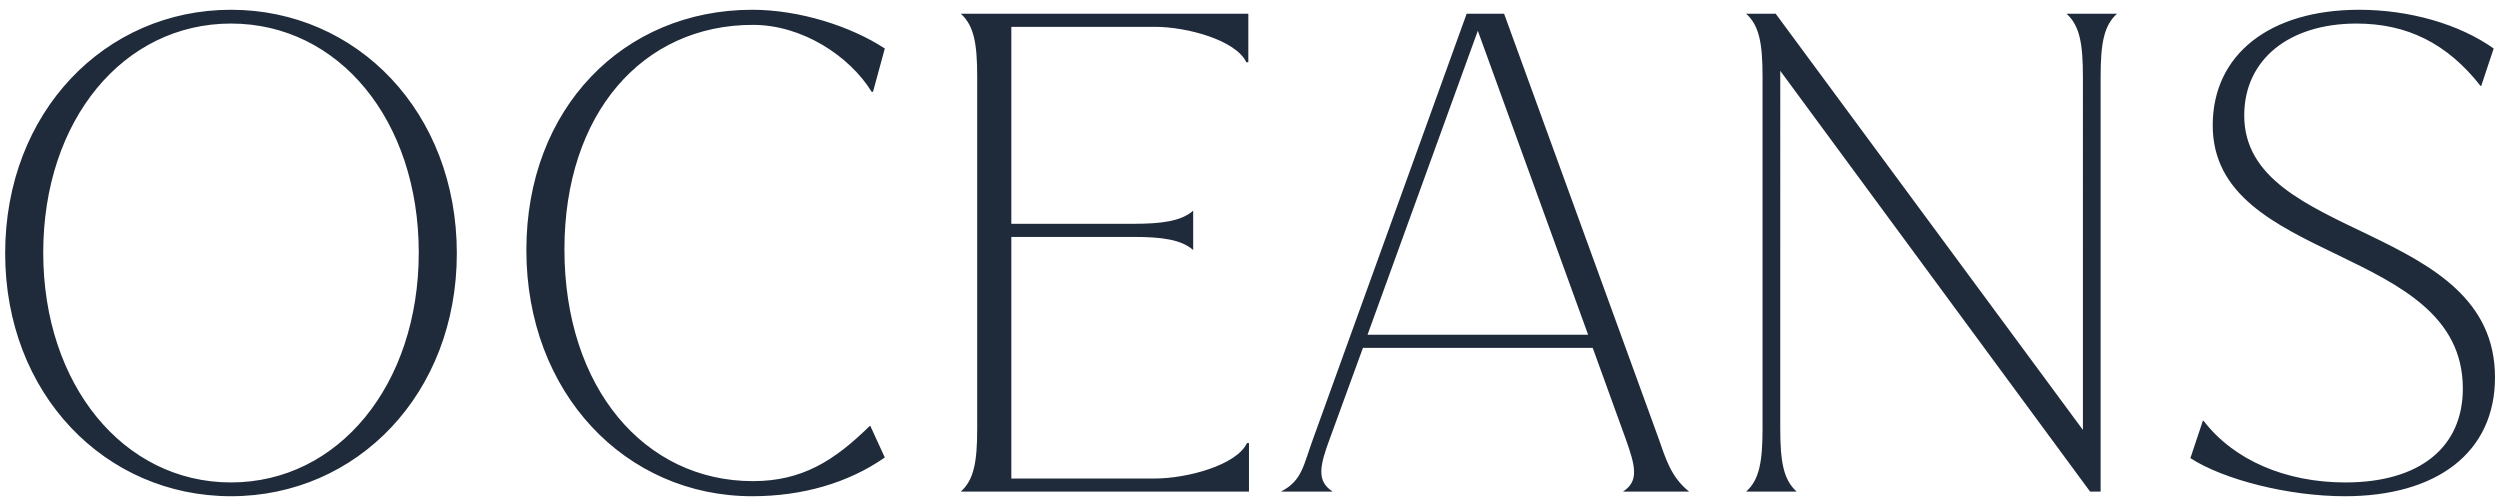 <svg width="239" height="48" fill="none" xmlns="http://www.w3.org/2000/svg"><path d="M22.083.934c-12.05 0-21.59 9.79-21.59 23.284 0 13.43 9.54 23.221 21.59 23.221s21.59-9.79 21.59-23.22c0-13.494-9.54-23.285-21.59-23.285zm0 1.318c10.292 0 17.95 9.226 17.95 21.903 0 12.615-7.658 21.966-17.95 21.966-10.293 0-17.95-9.35-17.95-21.966 0-12.677 7.657-21.903 17.95-21.903zM71.91.934c-12.301 0-21.59 9.414-21.59 22.97 0 13.682 9.477 23.535 21.59 23.535 4.77 0 9.163-1.255 12.677-3.703l-1.38-3.012h-.063c-3.39 3.326-6.465 5.272-11.171 5.272-10.356 0-18.013-8.912-18.013-22.154 0-12.992 7.469-21.464 18.013-21.464 4.706 0 9.225 2.95 11.36 6.401h.125l1.13-4.142C81.324 2.503 76.428.934 71.91.934zm47.303 41.422c-1.004 2.134-5.774 3.389-8.786 3.389H96.683V22.649h11.674c2.698 0 4.581.251 5.711 1.255V20.14c-1.13 1.004-3.013 1.255-5.711 1.255H96.683V2.566h13.745c3.012 0 7.719 1.255 8.723 3.389h.189V1.311H91.85c1.256 1.13 1.57 2.824 1.57 6.025v33.639c0 3.2-.314 4.895-1.57 6.025h27.552v-4.644h-.188zM155.15 47h6.339c-1.757-1.38-2.259-3.2-2.95-5.146L143.791 1.31h-3.578L125.59 41.79c-1.004 2.699-1.067 4.142-3.138 5.209h4.958c-1.569-1.004-1.255-2.448-.251-5.146l3.138-8.598h21.966l3.138 8.66c.942 2.636 1.318 4.08-.251 5.084zm-24.414-15L141.28 2.942 151.824 32h-21.088zm66.821-30.69c1.255 1.13 1.569 2.825 1.569 6.026V41.1L169.754 1.31h-2.824c1.255 1.13 1.569 2.824 1.569 6.025v33.639c0 3.2-.314 4.895-1.569 6.025h4.832c-1.255-1.13-1.569-2.824-1.569-6.025V6.771L199.816 47h1.004V7.336c0-3.201.314-4.896 1.569-6.025h-4.832zm26.593 46.13c8.849 0 14.372-4.206 14.372-11.36 0-14.874-23.974-12.992-23.974-25.041 0-5.335 4.267-8.787 10.732-8.787 4.832 0 8.66 1.883 11.861 5.962h.063l1.192-3.577c-3.263-2.322-8.033-3.703-12.865-3.703-8.536 0-13.996 4.268-13.996 11.046 0 13.368 23.912 11.297 23.912 25.167 0 5.585-4.08 8.974-11.234 8.974-5.712 0-10.67-2.134-13.557-5.9h-.062l-1.193 3.578c3.201 2.071 9.414 3.64 14.749 3.64z" fill="#1F2B3A"/></svg>